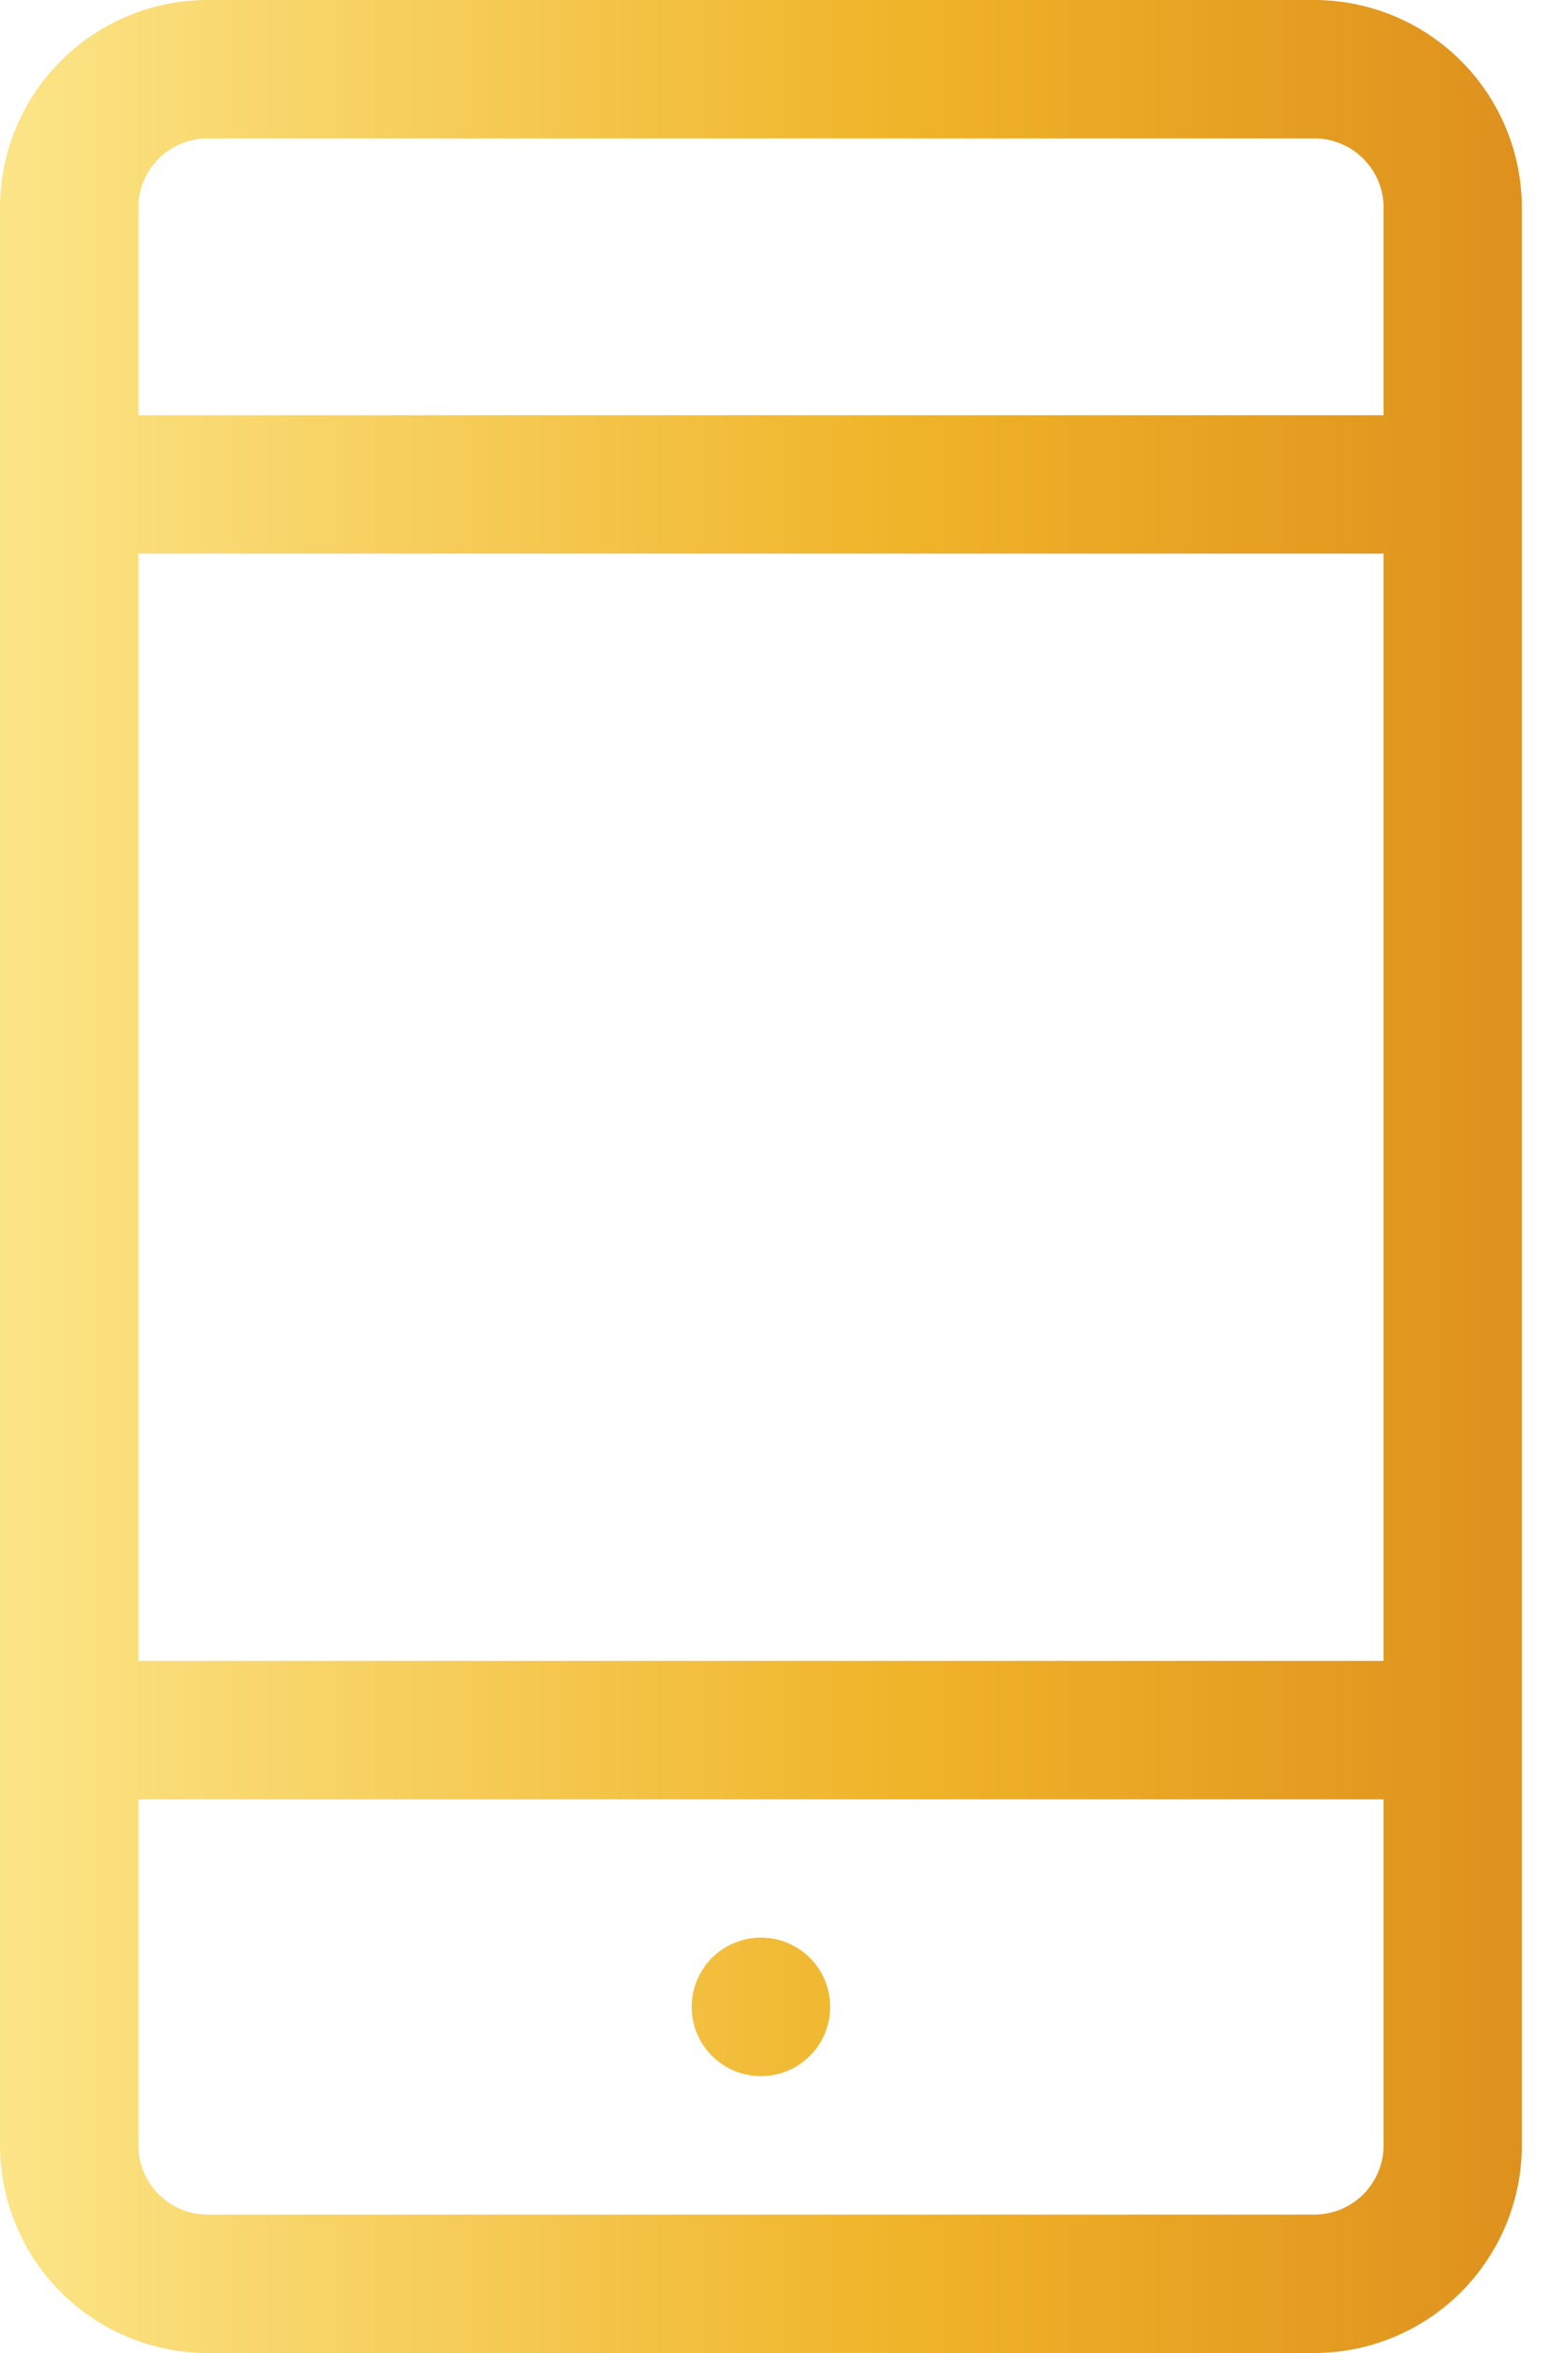 <svg xmlns="http://www.w3.org/2000/svg" xml:space="preserve" style="fill-rule:evenodd;clip-rule:evenodd;stroke-linejoin:round;stroke-miterlimit:2" viewBox="0 0 16 24"><path d="M13.412 0H2.118A2.12 2.12 0 0 0 0 2.118v19.764A2.12 2.12 0 0 0 2.118 24h11.294a2.12 2.12 0 0 0 2.117-2.118V2.118A2.12 2.12 0 0 0 13.412 0M2.118 1.412h11.294c.389 0 .706.316.706.706v2.117H1.412V2.118c0-.39.316-.706.706-.706m12 4.235v11.294H1.412V5.647zm-.706 16.941H2.118a.706.706 0 0 1-.706-.706v-3.529h12.706v3.529c0 .39-.317.706-.706.706m-4.941-2.117a.706.706 0 1 1-1.413-.003.706.706 0 0 1 1.413.003" style="fill:url(#a);fill-rule:nonzero"/><defs><linearGradient id="a" x1="0" x2="1" y1="0" y2="0" gradientTransform="matrix(15.529 0 0 24 0 12)" gradientUnits="userSpaceOnUse"><stop offset="0" style="stop-color:#fce588;stop-opacity:1"/><stop offset=".59" style="stop-color:#f0b429;stop-opacity:1"/><stop offset="1" style="stop-color:#de911d;stop-opacity:1"/></linearGradient></defs></svg>